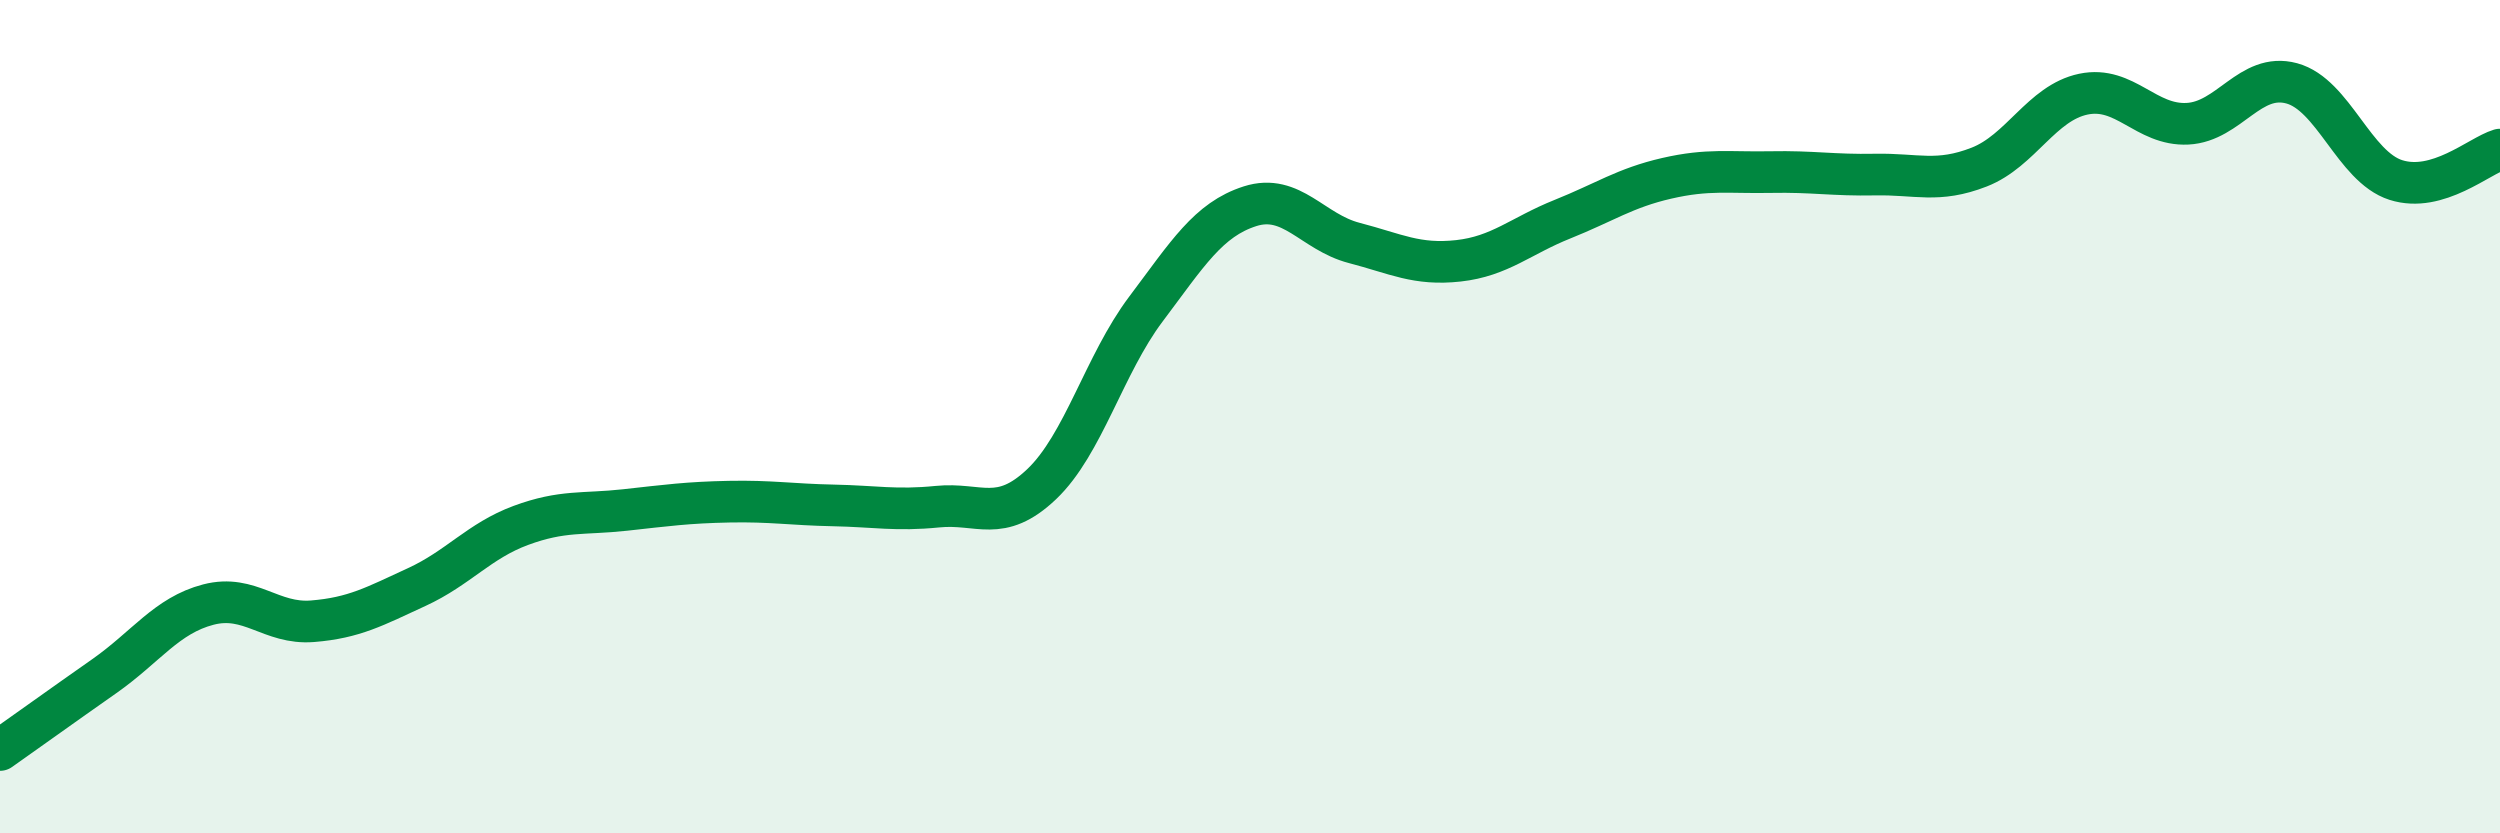 
    <svg width="60" height="20" viewBox="0 0 60 20" xmlns="http://www.w3.org/2000/svg">
      <path
        d="M 0,18 C 0.5,17.65 1.5,16.93 2.5,16.23 C 3.5,15.53 4,14.77 5,14.51 C 6,14.25 6.5,14.99 7.5,14.91 C 8.5,14.83 9,14.55 10,14.09 C 11,13.63 11.5,12.98 12.5,12.61 C 13.5,12.24 14,12.35 15,12.24 C 16,12.13 16.5,12.06 17.5,12.04 C 18.5,12.02 19,12.11 20,12.13 C 21,12.15 21.5,12.26 22.5,12.16 C 23.5,12.06 24,12.57 25,11.62 C 26,10.67 26.5,8.75 27.5,7.42 C 28.5,6.09 29,5.27 30,4.95 C 31,4.63 31.5,5.57 32.5,5.83 C 33.5,6.09 34,6.37 35,6.26 C 36,6.15 36.5,5.66 37.5,5.26 C 38.5,4.86 39,4.51 40,4.28 C 41,4.05 41.5,4.15 42.5,4.13 C 43.5,4.11 44,4.21 45,4.19 C 46,4.17 46.5,4.4 47.5,4.01 C 48.5,3.62 49,2.47 50,2.26 C 51,2.05 51.5,3.02 52.5,2.97 C 53.5,2.92 54,1.73 55,2 C 56,2.27 56.5,4 57.5,4.32 C 58.5,4.64 59.5,3.74 60,3.59L60 20L0 20Z"
        fill="#008740"
        opacity="0.1"
        stroke-linecap="round"
        stroke-linejoin="round"
      />
      <path
        d="M 0,18 C 0.5,17.65 1.5,16.93 2.5,16.23 C 3.5,15.53 4,14.77 5,14.51 C 6,14.25 6.5,14.99 7.5,14.91 C 8.5,14.83 9,14.55 10,14.09 C 11,13.63 11.5,12.98 12.5,12.61 C 13.5,12.24 14,12.35 15,12.24 C 16,12.13 16.5,12.06 17.5,12.04 C 18.5,12.02 19,12.11 20,12.13 C 21,12.15 21.5,12.26 22.5,12.16 C 23.5,12.06 24,12.57 25,11.62 C 26,10.67 26.5,8.75 27.5,7.42 C 28.5,6.09 29,5.27 30,4.95 C 31,4.63 31.5,5.57 32.5,5.83 C 33.5,6.09 34,6.37 35,6.26 C 36,6.15 36.5,5.66 37.5,5.26 C 38.5,4.86 39,4.51 40,4.28 C 41,4.05 41.5,4.15 42.5,4.13 C 43.5,4.11 44,4.21 45,4.19 C 46,4.17 46.5,4.4 47.5,4.01 C 48.5,3.62 49,2.47 50,2.26 C 51,2.05 51.5,3.02 52.5,2.97 C 53.5,2.92 54,1.73 55,2 C 56,2.27 56.5,4 57.5,4.32 C 58.5,4.64 59.5,3.74 60,3.59"
        stroke="#008740"
        stroke-width="1"
        fill="none"
        stroke-linecap="round"
        stroke-linejoin="round"
      />
    </svg>
  